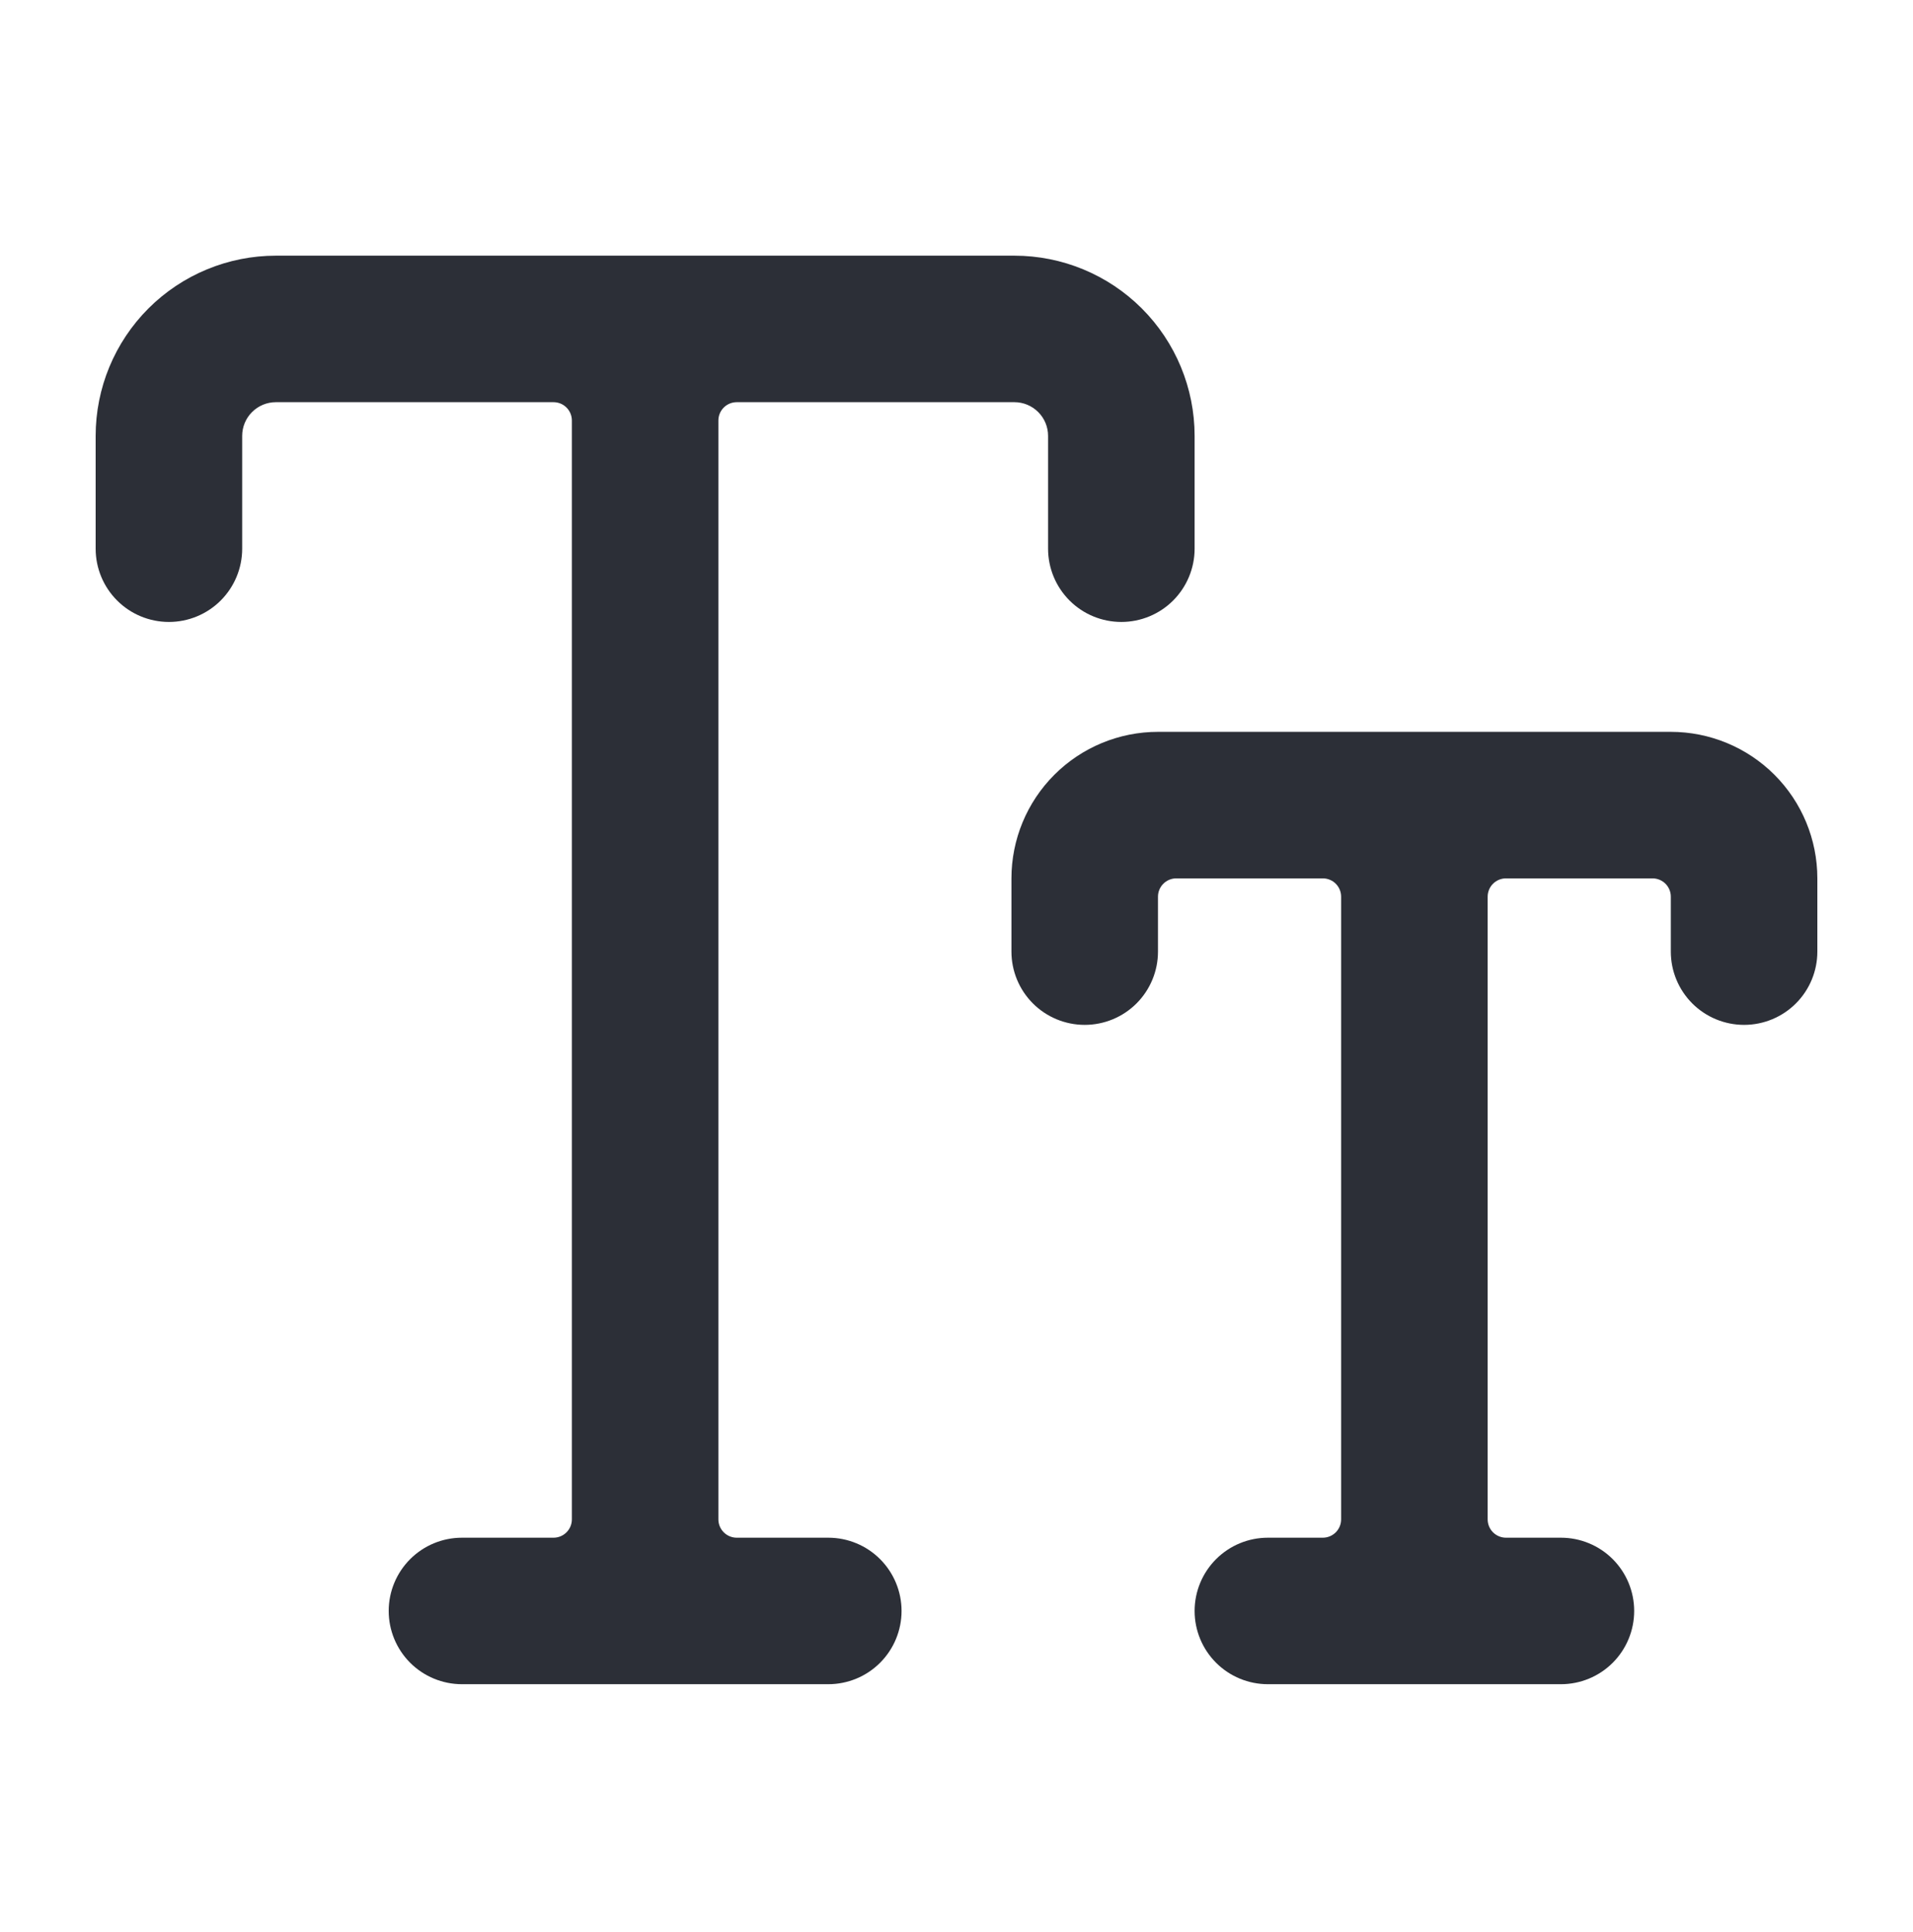 <?xml version="1.0" encoding="UTF-8"?>
<svg xmlns="http://www.w3.org/2000/svg" width="100" height="101" viewBox="0 0 100 101" fill="none">
  <path d="M43.298 80.387H38.511C38.257 80.387 38.013 80.286 37.834 80.106C37.654 79.927 37.553 79.683 37.553 79.429V21.983C37.553 21.729 37.654 21.485 37.834 21.305C38.013 21.126 38.257 21.025 38.511 21.025H53.026C53.493 21.025 53.941 21.211 54.271 21.541C54.602 21.871 54.787 22.32 54.787 22.787V28.685C54.787 29.7 55.191 30.674 55.909 31.393C56.627 32.111 57.601 32.514 58.617 32.514C59.633 32.514 60.607 32.111 61.325 31.393C62.043 30.674 62.447 29.7 62.447 28.685V22.787C62.447 20.288 61.454 17.892 59.687 16.125C57.92 14.358 55.524 13.366 53.026 13.366H14.421C13.184 13.366 11.959 13.609 10.816 14.083C9.673 14.556 8.634 15.25 7.759 16.125C5.993 17.892 5 20.288 5 22.787V28.685C5 29.7 5.403 30.674 6.122 31.393C6.84 32.111 7.814 32.514 8.83 32.514C9.846 32.514 10.82 32.111 11.538 31.393C12.256 30.674 12.66 29.7 12.66 28.685V22.787C12.66 22.32 12.845 21.871 13.176 21.541C13.506 21.211 13.954 21.025 14.421 21.025H28.936C29.19 21.025 29.434 21.126 29.613 21.305C29.793 21.485 29.894 21.729 29.894 21.983V79.429C29.894 79.683 29.793 79.927 29.613 80.106C29.434 80.286 29.19 80.387 28.936 80.387H24.149C23.133 80.387 22.159 80.79 21.441 81.508C20.723 82.227 20.319 83.201 20.319 84.216C20.319 85.232 20.723 86.206 21.441 86.925C22.159 87.643 23.133 88.046 24.149 88.046H43.298C44.314 88.046 45.288 87.643 46.006 86.925C46.724 86.206 47.128 85.232 47.128 84.216C47.128 83.201 46.724 82.227 46.006 81.508C45.288 80.79 44.314 80.387 43.298 80.387Z" fill="#2C2F37"></path>
  <path d="M95 45.919C95 43.887 94.193 41.939 92.757 40.503C91.32 39.066 89.372 38.259 87.34 38.259H60.532C58.5 38.259 56.552 39.066 55.116 40.503C53.679 41.939 52.872 43.887 52.872 45.919V49.748C52.872 50.764 53.276 51.738 53.994 52.457C54.712 53.175 55.686 53.578 56.702 53.578C57.718 53.578 58.692 53.175 59.41 52.457C60.128 51.738 60.532 50.764 60.532 49.748V46.876C60.532 46.622 60.633 46.379 60.812 46.199C60.992 46.02 61.235 45.919 61.489 45.919H69.149C69.403 45.919 69.646 46.02 69.826 46.199C70.005 46.379 70.106 46.622 70.106 46.876V79.429C70.106 79.683 70.005 79.927 69.826 80.106C69.646 80.286 69.403 80.387 69.149 80.387H66.277C65.261 80.387 64.287 80.79 63.569 81.508C62.85 82.227 62.447 83.201 62.447 84.217C62.447 85.232 62.85 86.206 63.569 86.925C64.287 87.643 65.261 88.046 66.277 88.046H81.596C82.611 88.046 83.586 87.643 84.304 86.925C85.022 86.206 85.425 85.232 85.425 84.217C85.425 83.201 85.022 82.227 84.304 81.508C83.586 80.79 82.611 80.387 81.596 80.387H78.723C78.598 80.387 78.473 80.362 78.357 80.314C78.241 80.266 78.135 80.195 78.046 80.106C77.957 80.017 77.887 79.912 77.839 79.796C77.791 79.68 77.766 79.555 77.766 79.429V46.876C77.766 46.75 77.791 46.626 77.839 46.51C77.887 46.394 77.957 46.288 78.046 46.199C78.135 46.11 78.241 46.04 78.357 45.992C78.473 45.944 78.598 45.919 78.723 45.919H86.383C86.637 45.919 86.88 46.02 87.06 46.199C87.24 46.379 87.34 46.622 87.34 46.876V49.748C87.34 50.764 87.744 51.738 88.462 52.457C89.18 53.175 90.154 53.578 91.17 53.578C92.186 53.578 93.16 53.175 93.878 52.457C94.597 51.738 95 50.764 95 49.748V45.919Z" fill="#2C2F37"></path>
</svg>
